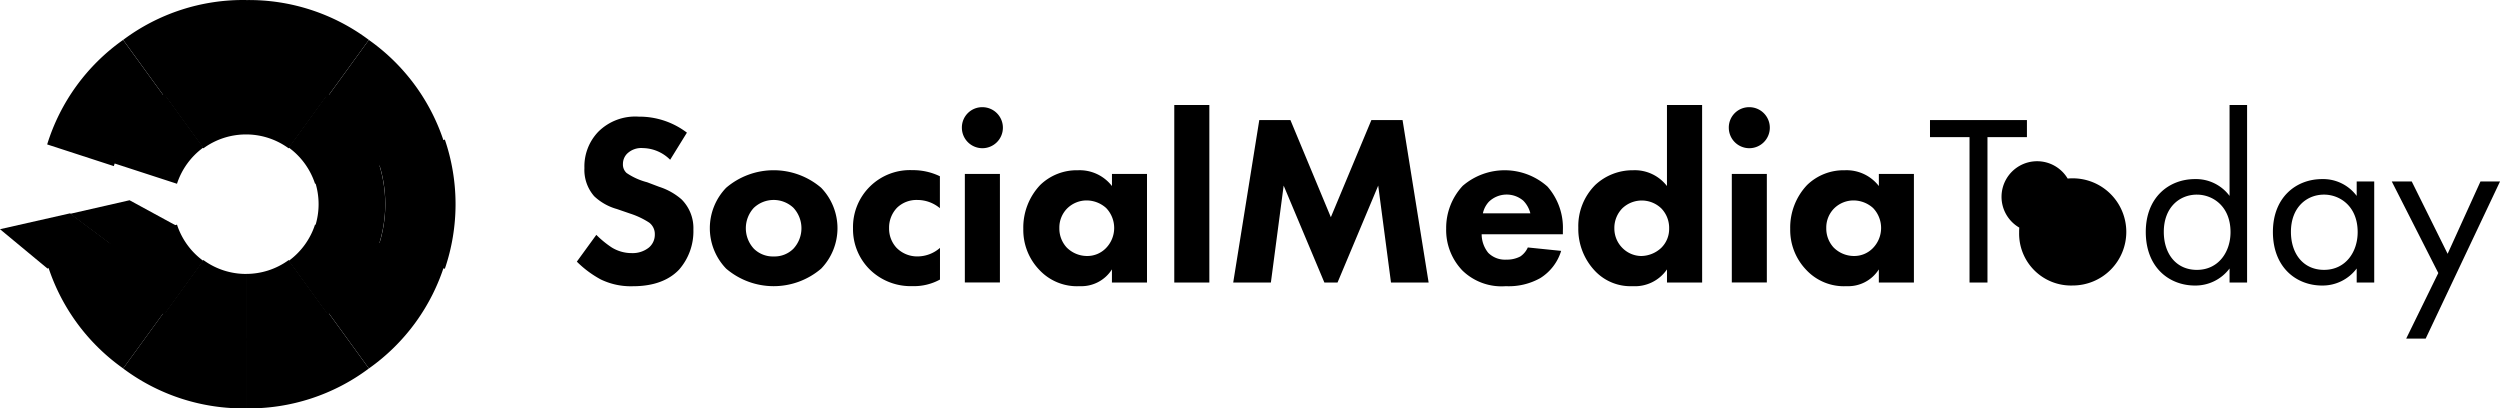 <svg xmlns="http://www.w3.org/2000/svg" width="332.514" height="54.319" viewBox="0 0 332.514 54.319"><g transform="translate(0 -.012)"><g transform="translate(0 .012)"><path d="M21.863 12.858A17.694 17.694 0 0 1 32.72 9.329V.003a26.644 26.644 0 0 0-16.343 5.305Z"/><path d="m21.864 12.858-5.49-7.549a26.638 26.638 0 0 0-10.1 13.9l8.866 2.885a17.7 17.7 0 0 1 6.724-9.237ZM15.154 32.217l-8.866 2.885a26.651 26.651 0 0 0 10.1 13.905l5.486-7.553a17.711 17.711 0 0 1-6.721-9.237Z"/><path d="m21.863 41.454-5.486 7.553a26.638 26.638 0 0 0 16.343 5.309v-9.333a17.7 17.7 0 0 1-10.857-3.529ZM43.578 41.454a17.7 17.7 0 0 1-10.857 3.529v9.333a26.627 26.627 0 0 0 16.343-5.309l-5.483-7.553Z"/><path d="M50.292 32.217a17.731 17.731 0 0 1-6.711 9.237l5.483 7.553a26.651 26.651 0 0 0 10.1-13.905Z"/><path d="m59.168 18.563-8.866 2.885a17.7 17.7 0 0 1 0 11.416l8.866 2.885a26.658 26.658 0 0 0 0-17.186Z"/><path d="m50.292 22.096 8.866-2.885a26.638 26.638 0 0 0-10.1-13.9l-5.48 7.547a17.694 17.694 0 0 1 6.714 9.237Z"/><path d="m43.578 12.858 5.483-7.55a26.634 26.634 0 0 0-16.343-5.3v9.32a17.683 17.683 0 0 1 10.857 3.529ZM27.05 34.586l-5.186 7.137a17.7 17.7 0 0 0 10.86 3.533v-8.821a9.6 9.6 0 0 1-5.674-1.849Z"/><path d="m23.541 29.874-8.388 2.728a17.711 17.711 0 0 0 6.711 9.237l5.186-7.137a9.663 9.663 0 0 1-3.509-4.828ZM27.05 19.617l-5.186-7.14a17.7 17.7 0 0 0-6.711 9.237l8.388 2.728a9.66 9.66 0 0 1 3.509-4.825Z"/><path d="M32.721 17.882V9.061a17.694 17.694 0 0 0-10.857 3.529l5.186 7.14a9.6 9.6 0 0 1 5.671-1.848ZM38.395 19.73l5.183-7.14a17.683 17.683 0 0 0-10.857-3.53v8.821a9.6 9.6 0 0 1 5.674 1.849Z"/><path d="m43.578 12.477-5.183 7.14a9.674 9.674 0 0 1 3.509 4.825l8.388-2.728a17.694 17.694 0 0 0-6.714-9.237Z"/><path d="M42.374 27.151a9.636 9.636 0 0 1-.471 2.984l8.388 2.728a17.7 17.7 0 0 0 0-11.416l-8.388 2.728a9.646 9.646 0 0 1 .471 2.976Z"/><path d="m38.395 34.701 5.183 7.137a17.731 17.731 0 0 0 6.711-9.237l-8.388-2.728a9.67 9.67 0 0 1-3.506 4.828Z"/><path d="M32.721 36.431v8.825a17.7 17.7 0 0 0 10.857-3.529l-5.183-7.137a9.605 9.605 0 0 1-5.674 1.841ZM15.181 32.822l8.361-2.752-6.309-3.437-7.924 1.811Z"/><path d="m15.181 32.756-5.872-4.378L0 30.485l6.312 5.231 8.869-2.96"/></g><g transform="translate(76.719 13.974)"><path d="M12.415 7.289a5.251 5.251 0 0 0-3.628-1.555 2.7 2.7 0 0 0-2.1.747 1.933 1.933 0 0 0-.552 1.364 1.514 1.514 0 0 0 .484 1.2 8.682 8.682 0 0 0 2.728 1.231l1.62.614a8.445 8.445 0 0 1 2.95 1.654 5.388 5.388 0 0 1 1.589 4.017 7.738 7.738 0 0 1-1.913 5.347c-1.913 2.008-4.7 2.2-6.138 2.2a9.156 9.156 0 0 1-4.276-.907 13.745 13.745 0 0 1-3.175-2.363l2.591-3.563a13.247 13.247 0 0 0 2.008 1.65 5.023 5.023 0 0 0 2.728.777 3.447 3.447 0 0 0 2.268-.747 2.237 2.237 0 0 0 .777-1.749 1.906 1.906 0 0 0-.743-1.555 10.59 10.59 0 0 0-2.527-1.2l-1.783-.614a7.193 7.193 0 0 1-3.011-1.7 5.31 5.31 0 0 1-1.3-3.751 6.642 6.642 0 0 1 1.879-4.859 6.959 6.959 0 0 1 5.343-1.974 10.444 10.444 0 0 1 6.41 2.128ZM32.5 21.768a9.725 9.725 0 0 1-12.637 0 7.747 7.747 0 0 1 0-10.755 9.725 9.725 0 0 1 12.637 0 7.747 7.747 0 0 1 0 10.755Zm-8.944-8.1a4 4 0 0 0 0 5.456 3.594 3.594 0 0 0 2.656 1.023 3.539 3.539 0 0 0 2.591-1.023 4 4 0 0 0 0-5.456 3.839 3.839 0 0 0-5.246.002ZM48.303 13.735a4.685 4.685 0 0 0-3.045-1.1 3.717 3.717 0 0 0-2.656 1.023 3.809 3.809 0 0 0-1.067 2.728 3.751 3.751 0 0 0 .972 2.591 3.839 3.839 0 0 0 2.817 1.166 4.552 4.552 0 0 0 2.98-1.135v4.211a7.219 7.219 0 0 1-3.693.876 7.764 7.764 0 0 1-5.606-2.172 7.532 7.532 0 0 1-2.268-5.507 7.574 7.574 0 0 1 7.894-7.747 8.235 8.235 0 0 1 3.662.812v4.255ZM53.944.294a2.728 2.728 0 1 1-2.728 2.728A2.7 2.7 0 0 1 53.944.294Zm2.332 8.866v14.447h-4.665V9.169h4.665ZM71.174 9.169h4.665v14.447h-4.665v-1.749a4.815 4.815 0 0 1-4.276 2.233 6.853 6.853 0 0 1-5.411-2.2 7.645 7.645 0 0 1-2.1-5.411 8.228 8.228 0 0 1 2.233-5.831 6.966 6.966 0 0 1 5.023-1.974 5.429 5.429 0 0 1 4.535 2.1V9.169Zm-5.926 4.566a3.611 3.611 0 0 0-1.067 2.626 3.724 3.724 0 0 0 .972 2.591 3.829 3.829 0 0 0 2.755 1.135 3.454 3.454 0 0 0 2.431-1.006 3.833 3.833 0 0 0 .065-5.377 3.9 3.9 0 0 0-2.591-1.006 3.679 3.679 0 0 0-2.564 1.037ZM84.131 0v23.617h-4.665V0ZM87.305 23.616l3.468-21.608h4.142l5.377 12.92 5.391-12.92h4.146l3.468 21.608h-5.006l-1.7-12.893-5.411 12.893h-1.749l-5.416-12.892-1.7 12.893ZM131.135 17.201H120.35a3.945 3.945 0 0 0 .873 2.462 3.13 3.13 0 0 0 2.387.907 3.832 3.832 0 0 0 1.879-.419 2.829 2.829 0 0 0 1-1.2l4.433.454a6.478 6.478 0 0 1-2.786 3.628 8.571 8.571 0 0 1-4.571 1.068 7.469 7.469 0 0 1-5.766-2.073 7.761 7.761 0 0 1-2.169-5.572 8.224 8.224 0 0 1 2.2-5.7 8.55 8.55 0 0 1 11.276.1 8.317 8.317 0 0 1 2.046 5.865v.48Zm-4.307-2.786a3.673 3.673 0 0 0-.938-1.684 3.41 3.41 0 0 0-4.569.13 3.247 3.247 0 0 0-.808 1.555ZM149.675 23.617H145v-1.75a5.167 5.167 0 0 1-4.569 2.233 6.5 6.5 0 0 1-4.958-1.974 8.1 8.1 0 0 1-2.268-5.8 7.729 7.729 0 0 1 2.268-5.7 7.28 7.28 0 0 1 5.023-1.944 5.394 5.394 0 0 1 4.5 2.1V0h4.675Zm-10.54-9.946A3.72 3.72 0 0 0 138 16.426a3.659 3.659 0 0 0 1.135 2.656 3.577 3.577 0 0 0 2.431 1.006 3.979 3.979 0 0 0 2.653-1.067 3.512 3.512 0 0 0 1.067-2.591 3.724 3.724 0 0 0-1.023-2.656 3.746 3.746 0 0 0-5.128-.1ZM155.949.294a2.728 2.728 0 1 1-2.728 2.728 2.7 2.7 0 0 1 2.728-2.728Zm2.332 8.866v14.447h-4.66V9.169h4.665ZM173.179 9.169h4.663v14.447h-4.665v-1.749a4.815 4.815 0 0 1-4.276 2.233 6.853 6.853 0 0 1-5.411-2.2 7.645 7.645 0 0 1-2.1-5.411 8.228 8.228 0 0 1 2.233-5.831 6.966 6.966 0 0 1 5.023-1.974 5.429 5.429 0 0 1 4.535 2.1Zm-5.926 4.566a3.611 3.611 0 0 0-1.067 2.626 3.724 3.724 0 0 0 .972 2.591 3.829 3.829 0 0 0 2.755 1.135 3.454 3.454 0 0 0 2.431-1.006 3.833 3.833 0 0 0 .065-5.377 3.9 3.9 0 0 0-2.591-1.006 3.679 3.679 0 0 0-2.564 1.037ZM187.626 4.276v19.34h-2.387V4.276h-5.258V2.008h12.893v2.268h-5.248Z"/><path d="M191.837 16.948a7.127 7.127 0 1 1 7.127 7.062 6.9 6.9 0 0 1-7.127-7.062Zm2.387 0a4.733 4.733 0 1 1 .01 0ZM219.825 0h2.332v23.617h-2.332v-1.869a5.67 5.67 0 0 1-4.6 2.268c-3.41 0-6.544-2.387-6.544-7.127 0-4.631 3.11-7.031 6.544-7.031a5.561 5.561 0 0 1 4.6 2.237Zm-8.746 16.88c0 2.885 1.62 5.053 4.405 5.053 2.851 0 4.47-2.363 4.47-5.019 0-3.468-2.387-4.989-4.47-4.989-2.298-.004-4.405 1.68-4.405 4.955ZM236.734 10.171h2.332v13.445h-2.332v-1.868a5.671 5.671 0 0 1-4.6 2.268c-3.41 0-6.544-2.387-6.544-7.127 0-4.631 3.11-7.031 6.544-7.031a5.561 5.561 0 0 1 4.6 2.237Zm-8.746 6.707c0 2.885 1.62 5.053 4.406 5.053 2.851 0 4.47-2.363 4.47-5.019 0-3.468-2.387-4.989-4.47-4.989-2.299-.002-4.406 1.682-4.406 4.955ZM247.588 22.352l-6.189-12.18h2.656l4.774 9.623 4.37-9.623h2.6l-9.889 20.9h-2.591Z"/></g></g></svg>